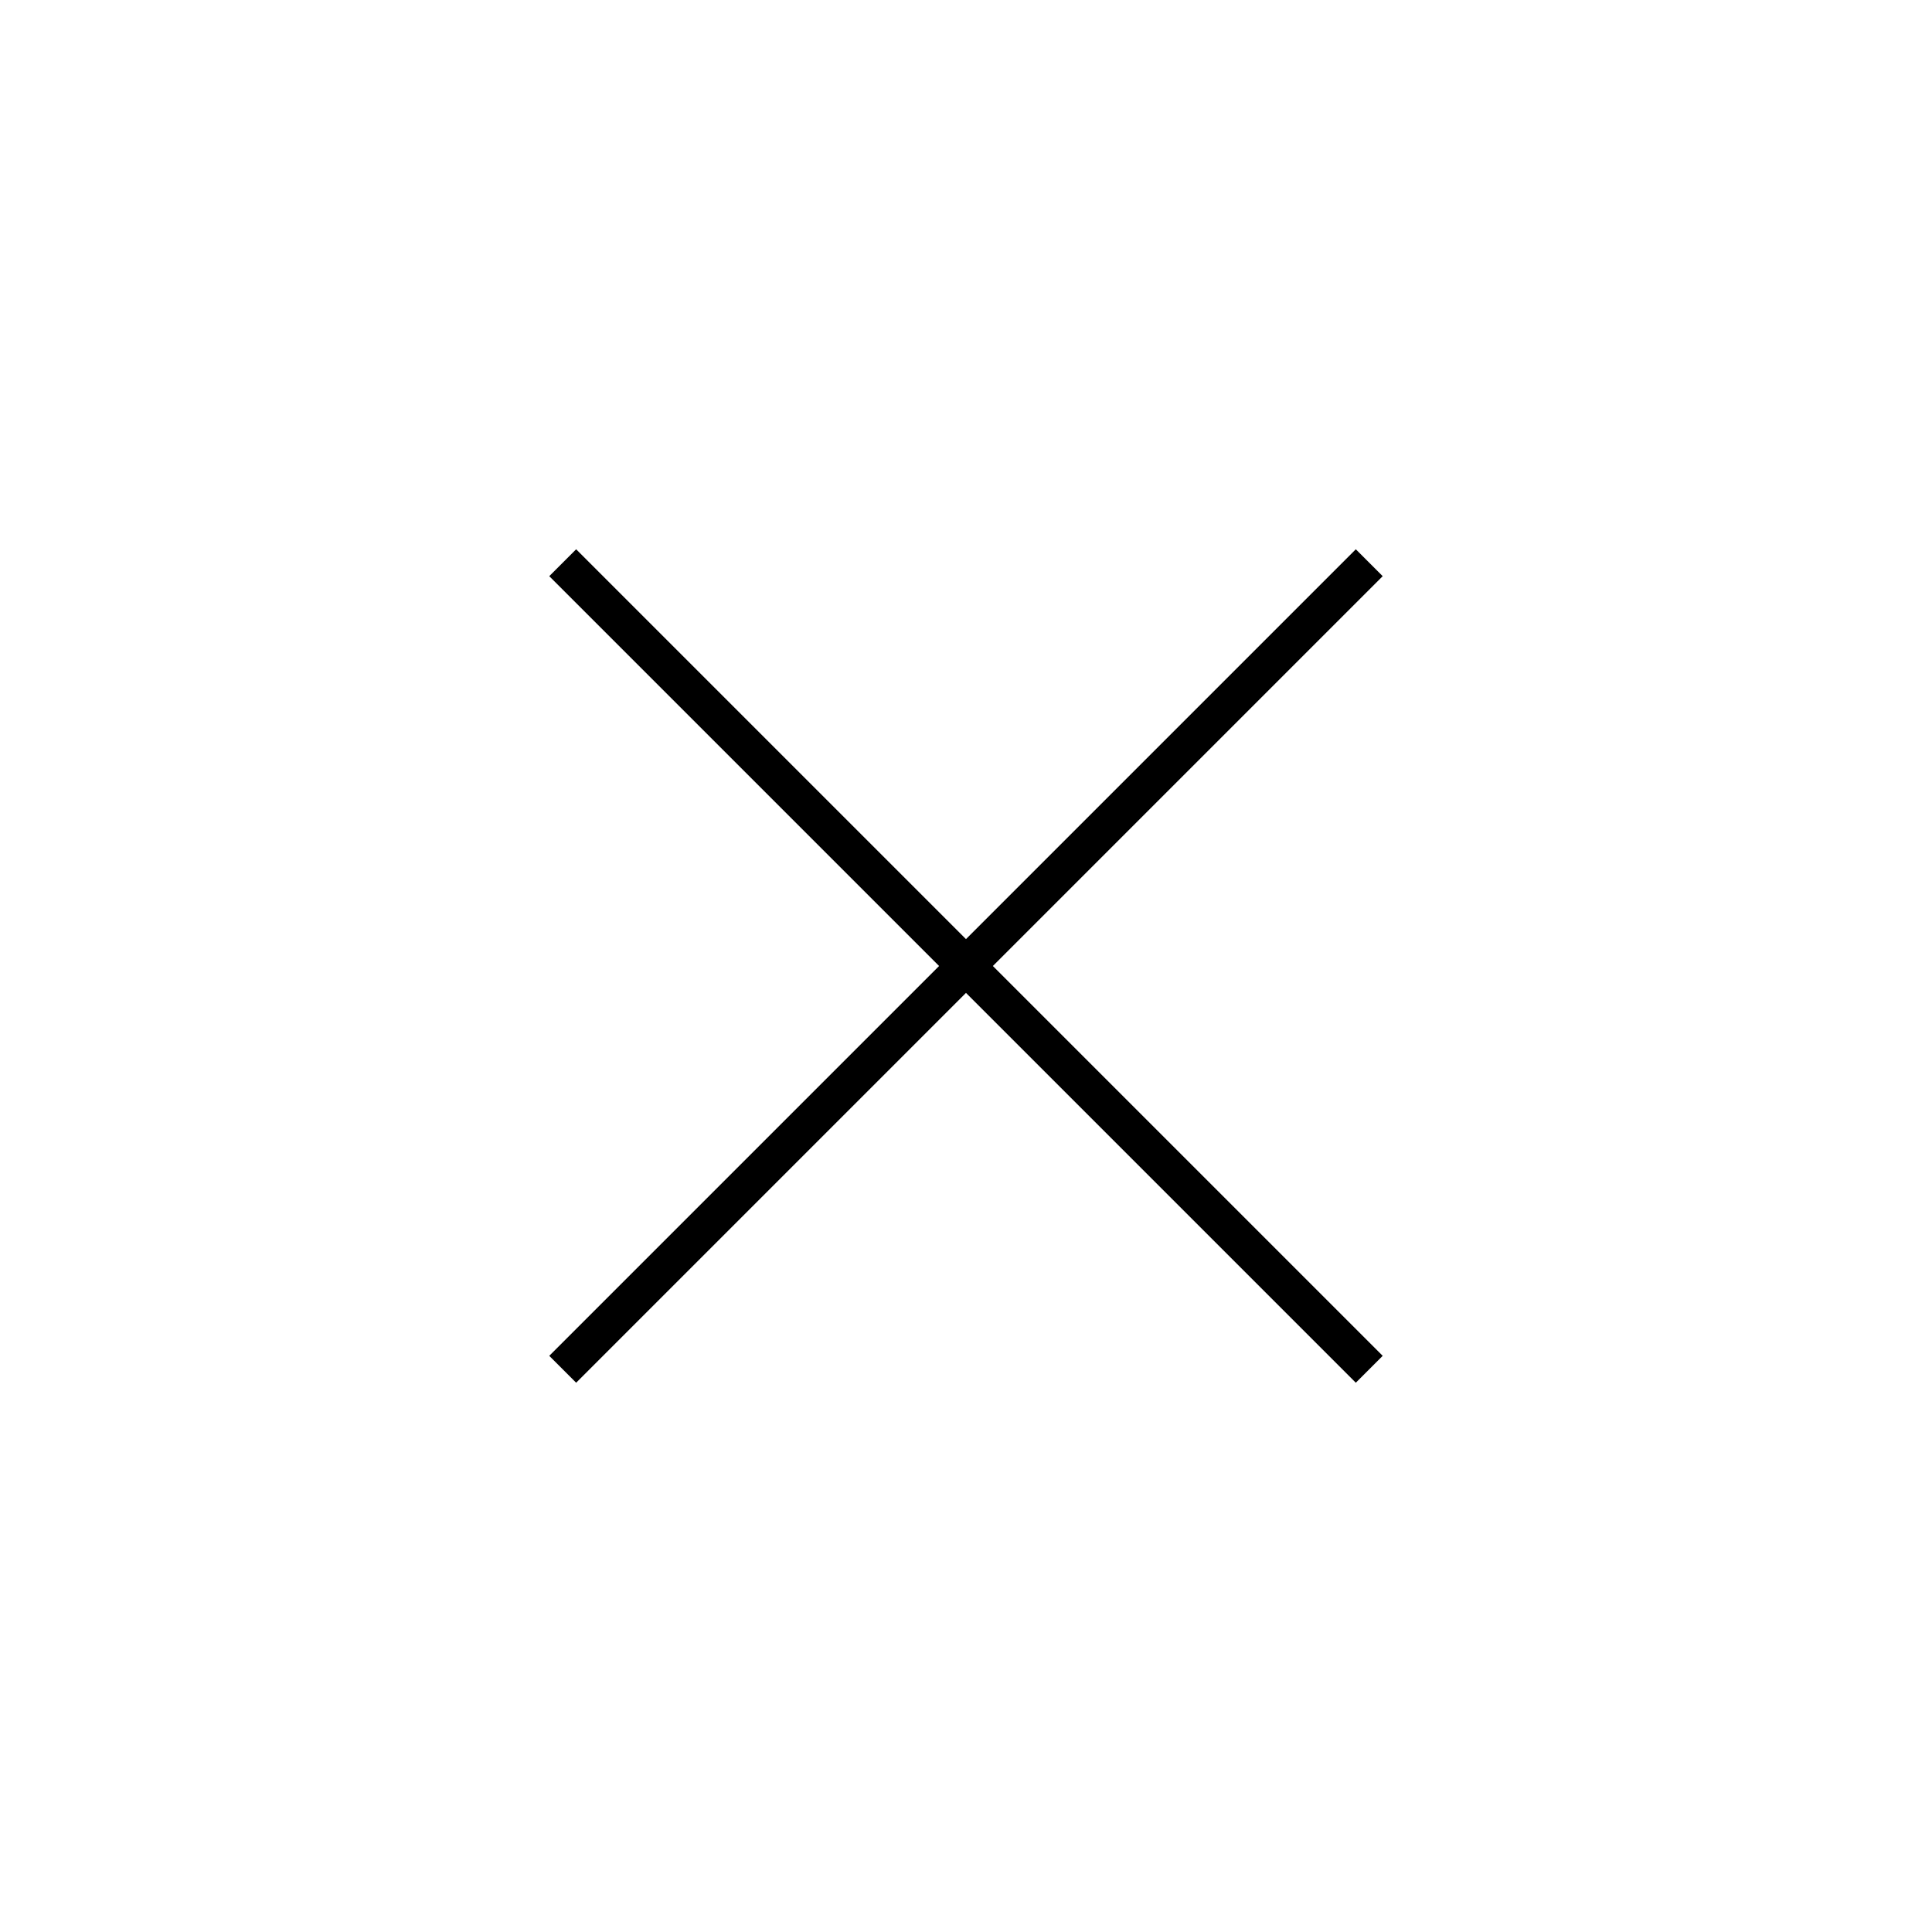 <?xml version="1.0" encoding="UTF-8"?>
<!-- Uploaded to: SVG Repo, www.svgrepo.com, Generator: SVG Repo Mixer Tools -->
<svg fill="#000000" width="800px" height="800px" version="1.1" viewBox="144 144 512 512" xmlns="http://www.w3.org/2000/svg">
 <path d="m510.43 296.69-7.125-7.125-103.31 103.31-103.31-103.31-7.125 7.125 103.31 103.31-103.31 103.31 7.125 7.125 103.31-103.31 103.31 103.31 7.125-7.125-103.31-103.31z"/>
</svg>